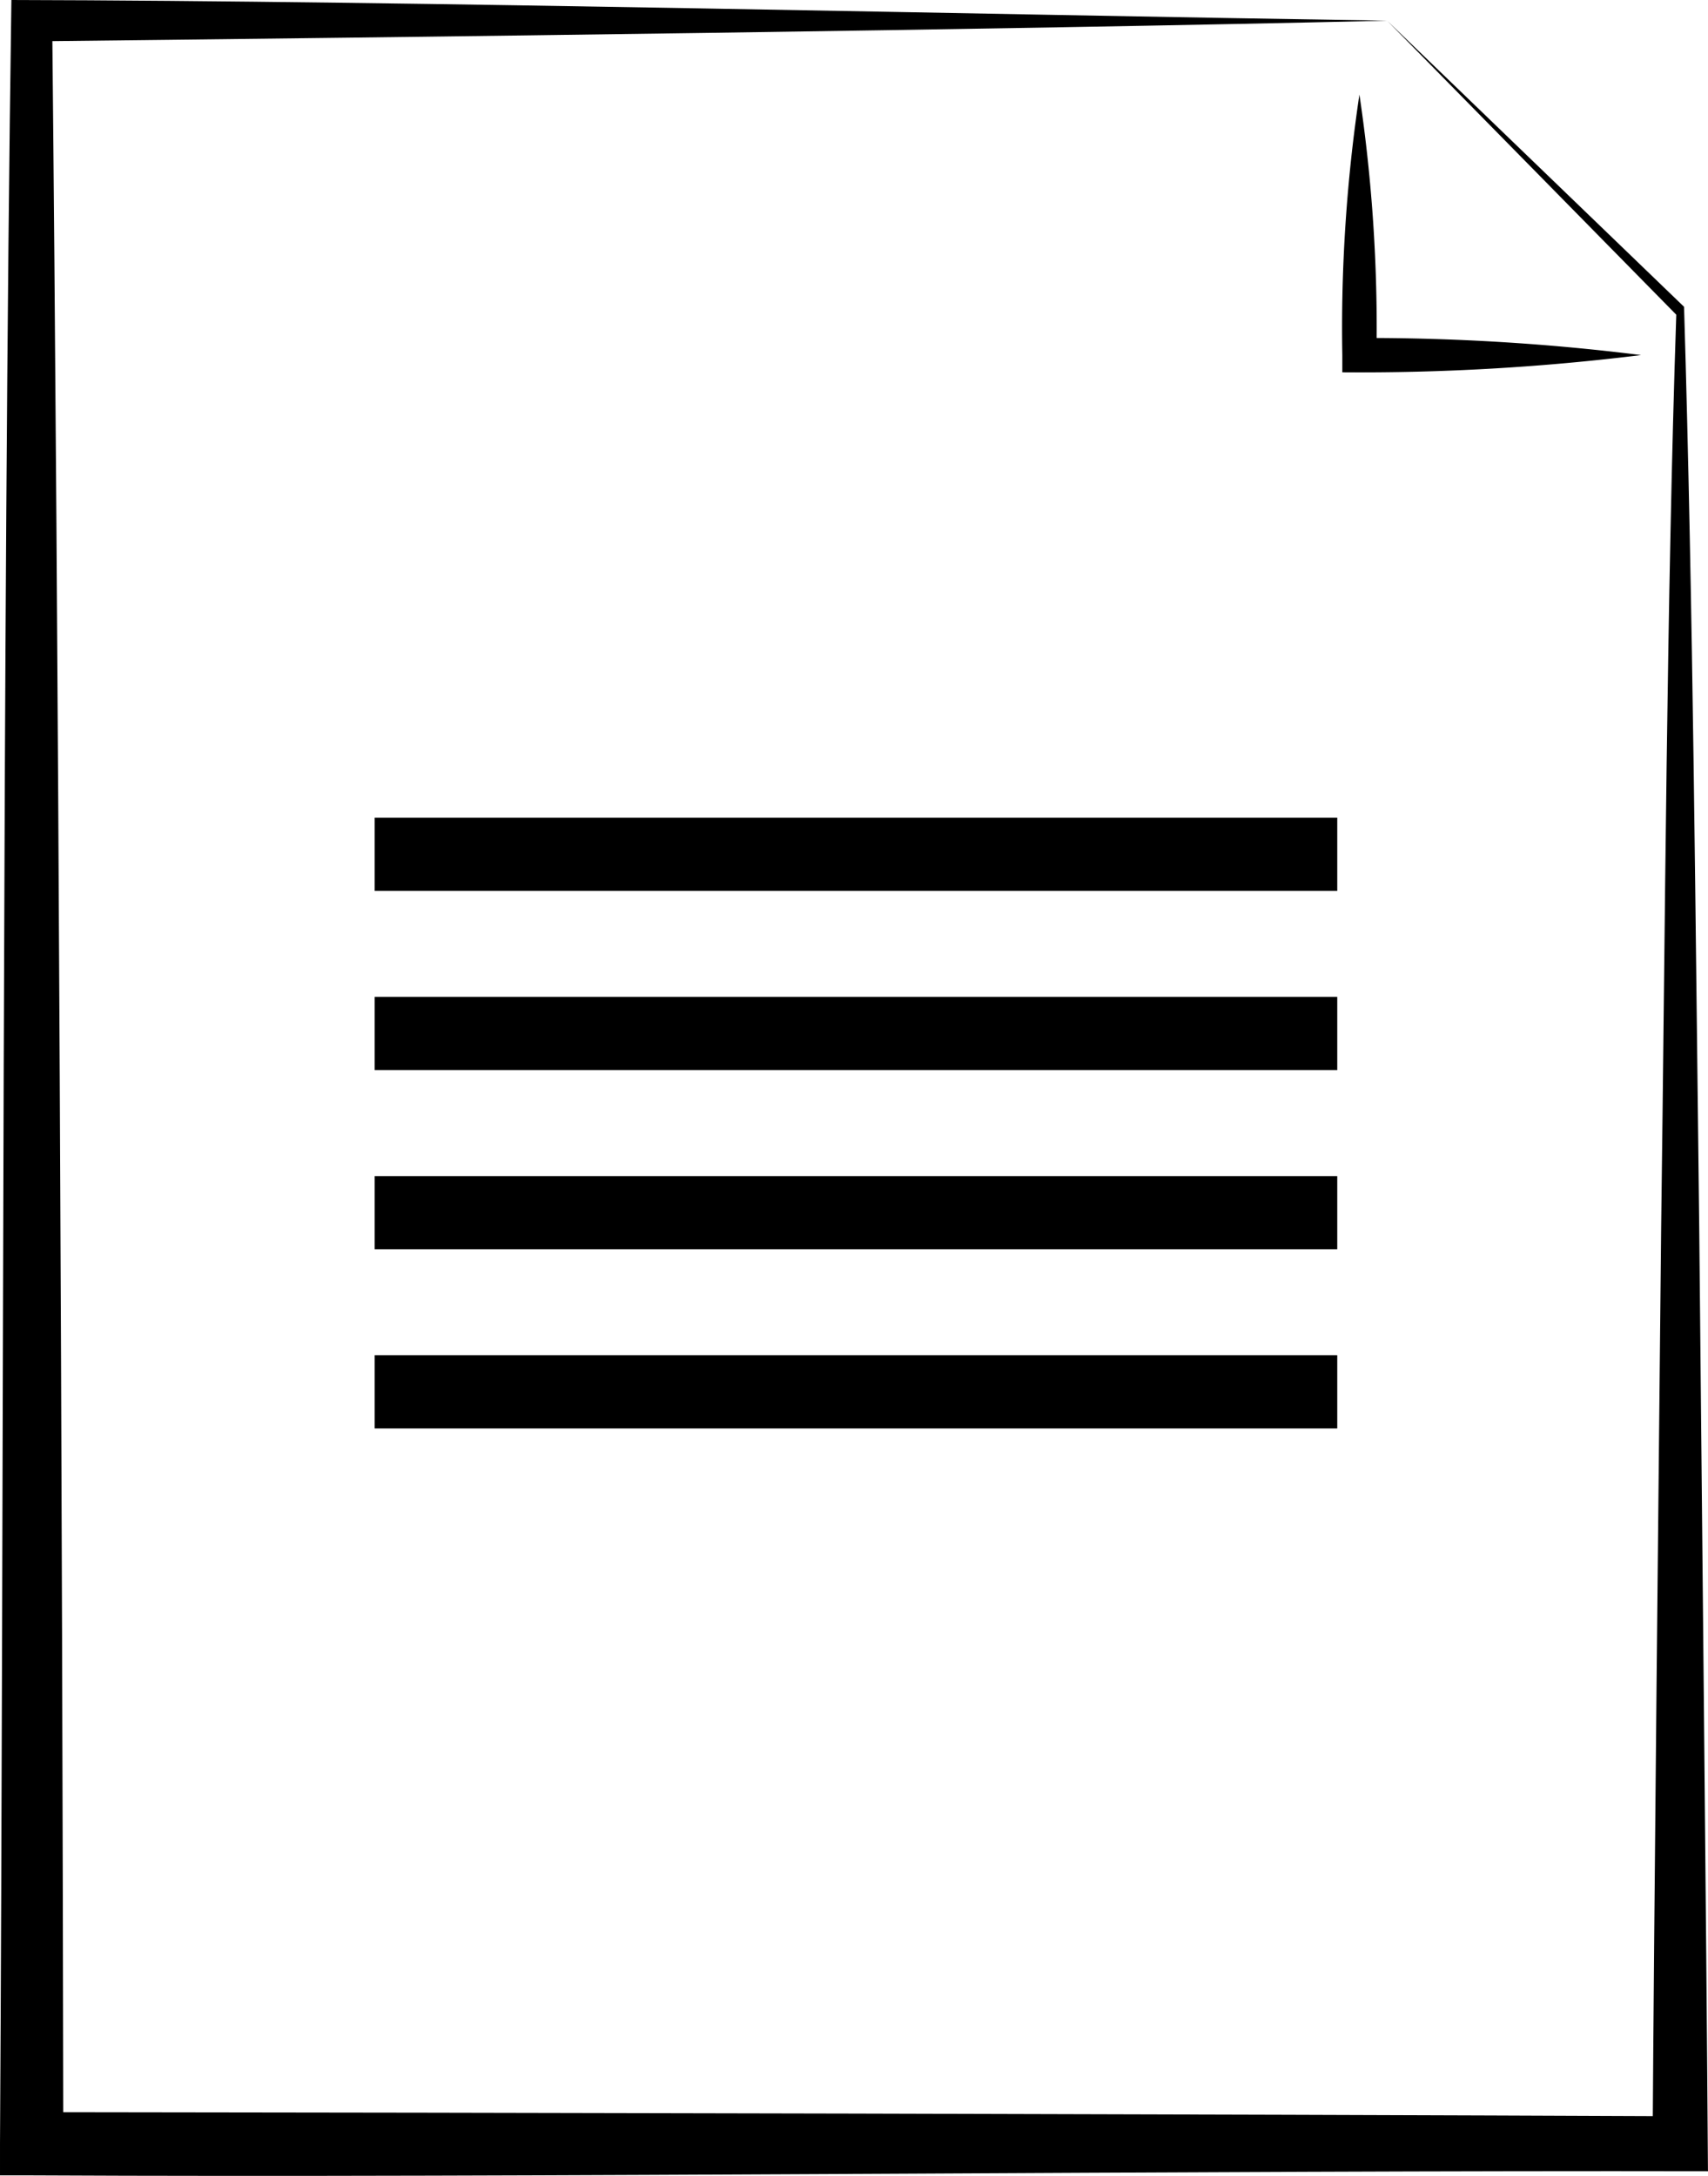 <svg xmlns="http://www.w3.org/2000/svg" xmlns:xlink="http://www.w3.org/1999/xlink" width="37.155" height="47.333" viewBox="0 0 37.155 47.333">
  <defs>
    <clipPath id="clip-path">
      <rect id="Rectangle_232" data-name="Rectangle 232" width="37.155" height="47.333" transform="translate(0 0)" fill="none"/>
    </clipPath>
  </defs>
  <g id="Group_303" data-name="Group 303" transform="translate(0 0)" clip-path="url(#clip-path)">
    <path id="Path_446" data-name="Path 446" d="M30.176.45C21.511.653,9.218.805.69.9L1.135.45c.136,13.356.223,32.633.242,46.184L.69,45.947c10.367.01,25.34.043,35.86.088l-.6.6c.031-4.975.136-14.965.186-19.937.087-6.5.121-13.693.329-19.852L30.176.45m0,0,6.458,6.224c.2,6.637.247,13.358.33,20.023.049,5.268.156,15.267.19,20.535-10.815-.023-25.791.145-36.464.09l-.69,0,0-.684C.083,32.821.05,13.618.248,0,8.992.019,21.322.315,30.176.45"/>
    <path id="Path_447" data-name="Path 447" d="M35.7,7.724a49.66,49.66,0,0,1-6.5.375V7.724a34.371,34.371,0,0,1,.372-5.667,34.48,34.48,0,0,1,.371,5.667l-.371-.372a48.058,48.058,0,0,1,6.126.372"/>
    <rect id="Rectangle_227" data-name="Rectangle 227" width="20.94" height="1.592" transform="translate(8.15 25.584)"/>
    <rect id="Rectangle_233" data-name="Rectangle 233" width="20.94" height="1.592" transform="translate(8.15 17.788)"/>
    <rect id="Rectangle_228" data-name="Rectangle 228" width="20.94" height="1.592" transform="translate(8.15 29.482)"/>
    <rect id="Rectangle_234" data-name="Rectangle 234" width="20.94" height="1.592" transform="translate(8.15 21.686)"/>
  </g>
</svg>
